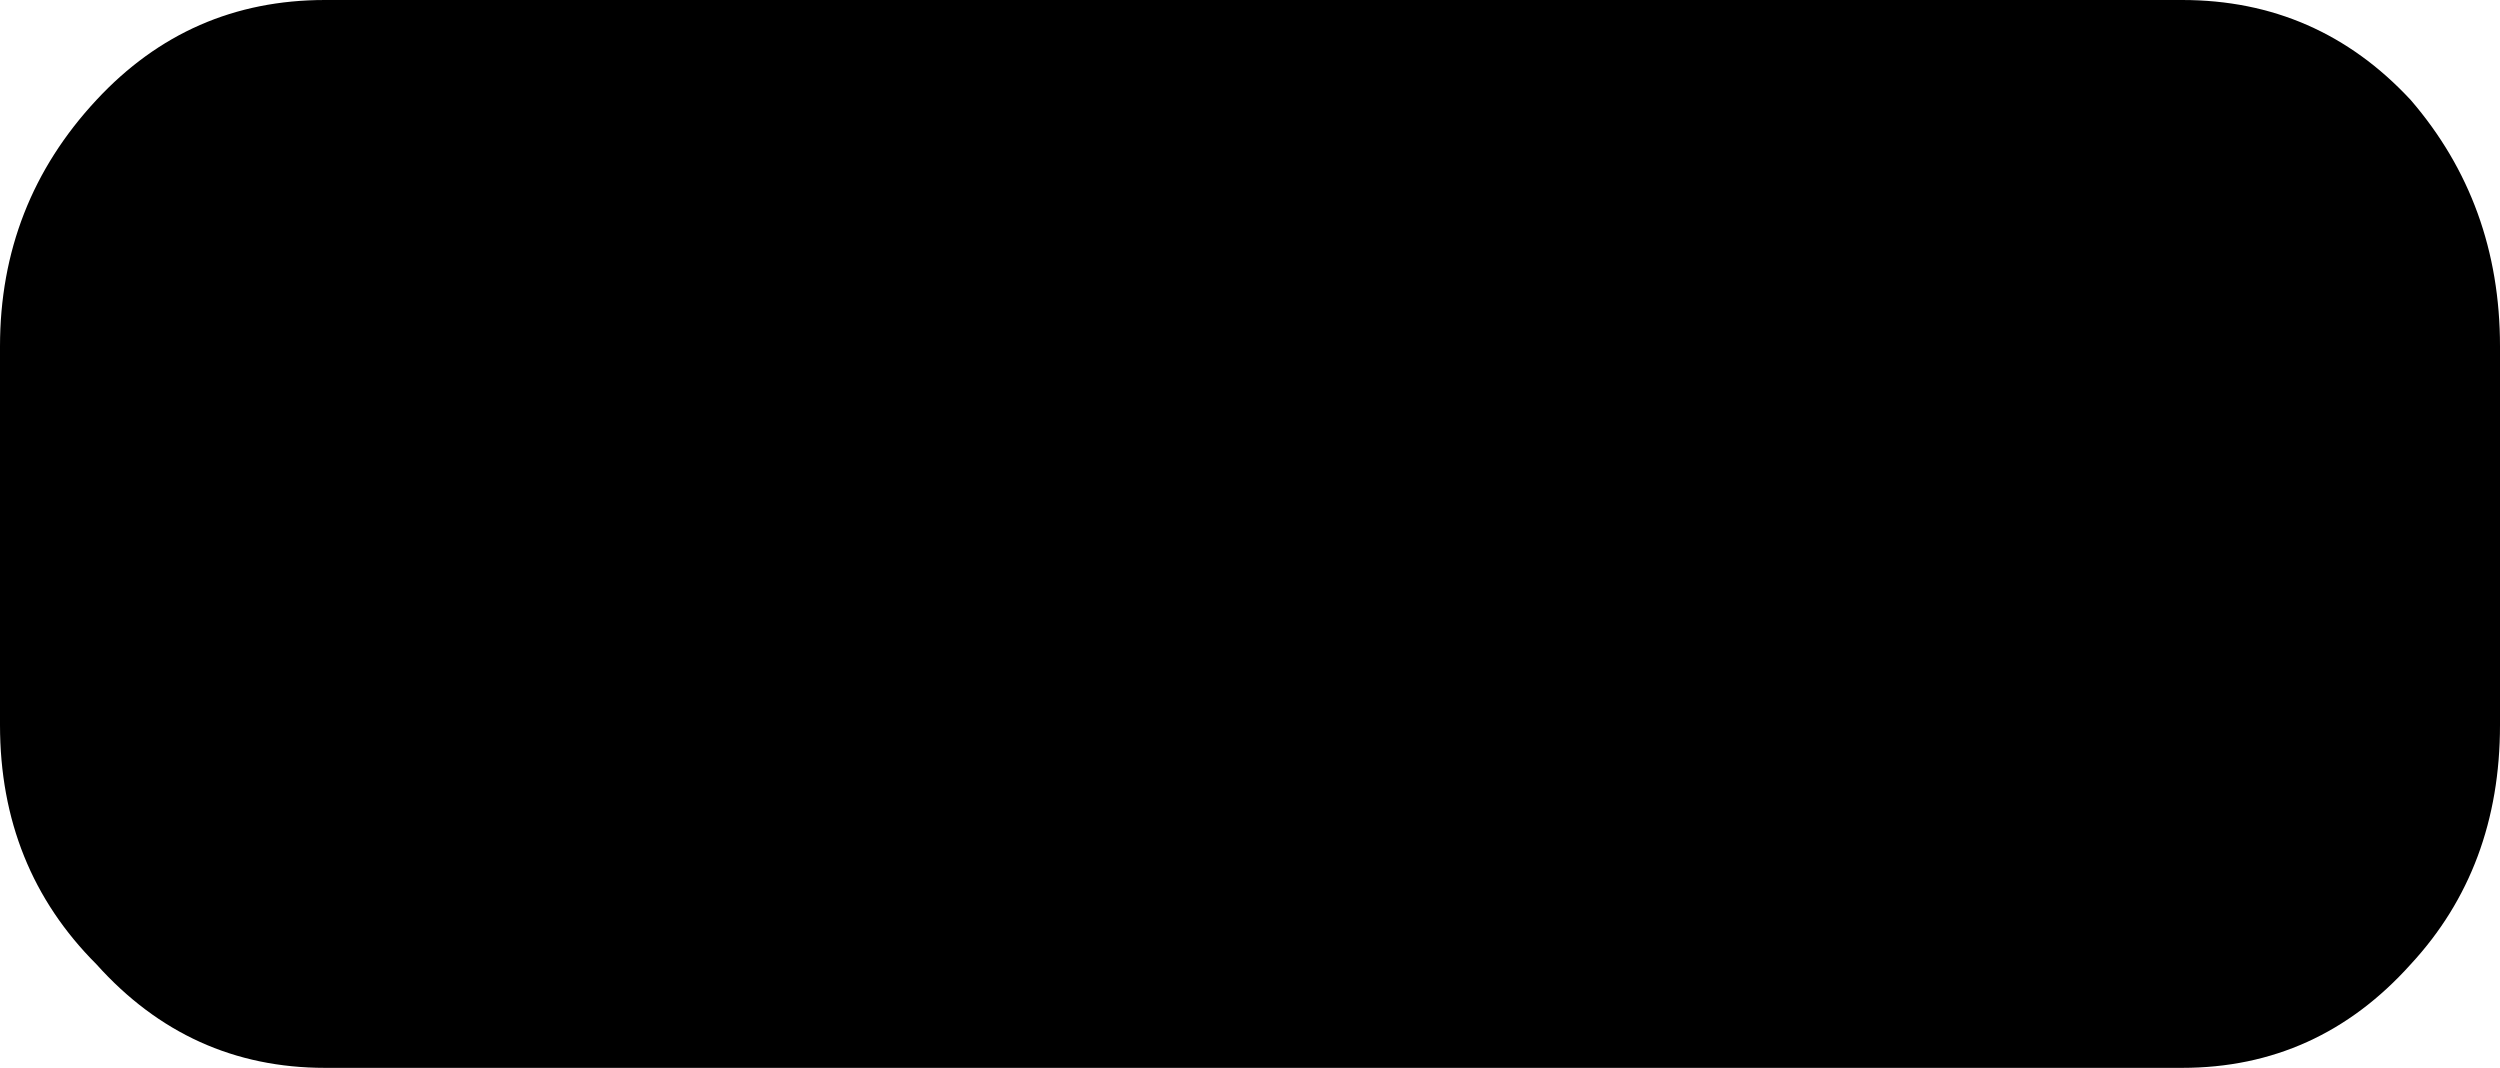 <?xml version="1.0" encoding="UTF-8" standalone="no"?>
<svg xmlns:xlink="http://www.w3.org/1999/xlink" height="14.95px" width="35.0px" xmlns="http://www.w3.org/2000/svg">
  <g transform="matrix(1.0, 0.0, 0.0, 1.0, 0.0, -1.05)">
    <path d="M1.35 14.55 Q2.65 16.0 4.55 16.0 L30.55 16.0 Q32.45 16.0 33.75 14.55 35.0 13.2 35.0 11.2 L35.0 5.9 Q35.0 3.9 33.75 2.45 32.45 1.05 30.55 1.05 L4.55 1.05 Q2.65 1.05 1.35 2.45 0.0 3.9 0.0 5.9 L0.0 11.2 Q0.0 13.2 1.35 14.55" fill="#000000" fill-rule="evenodd" stroke="none"/>
  </g>
</svg>
